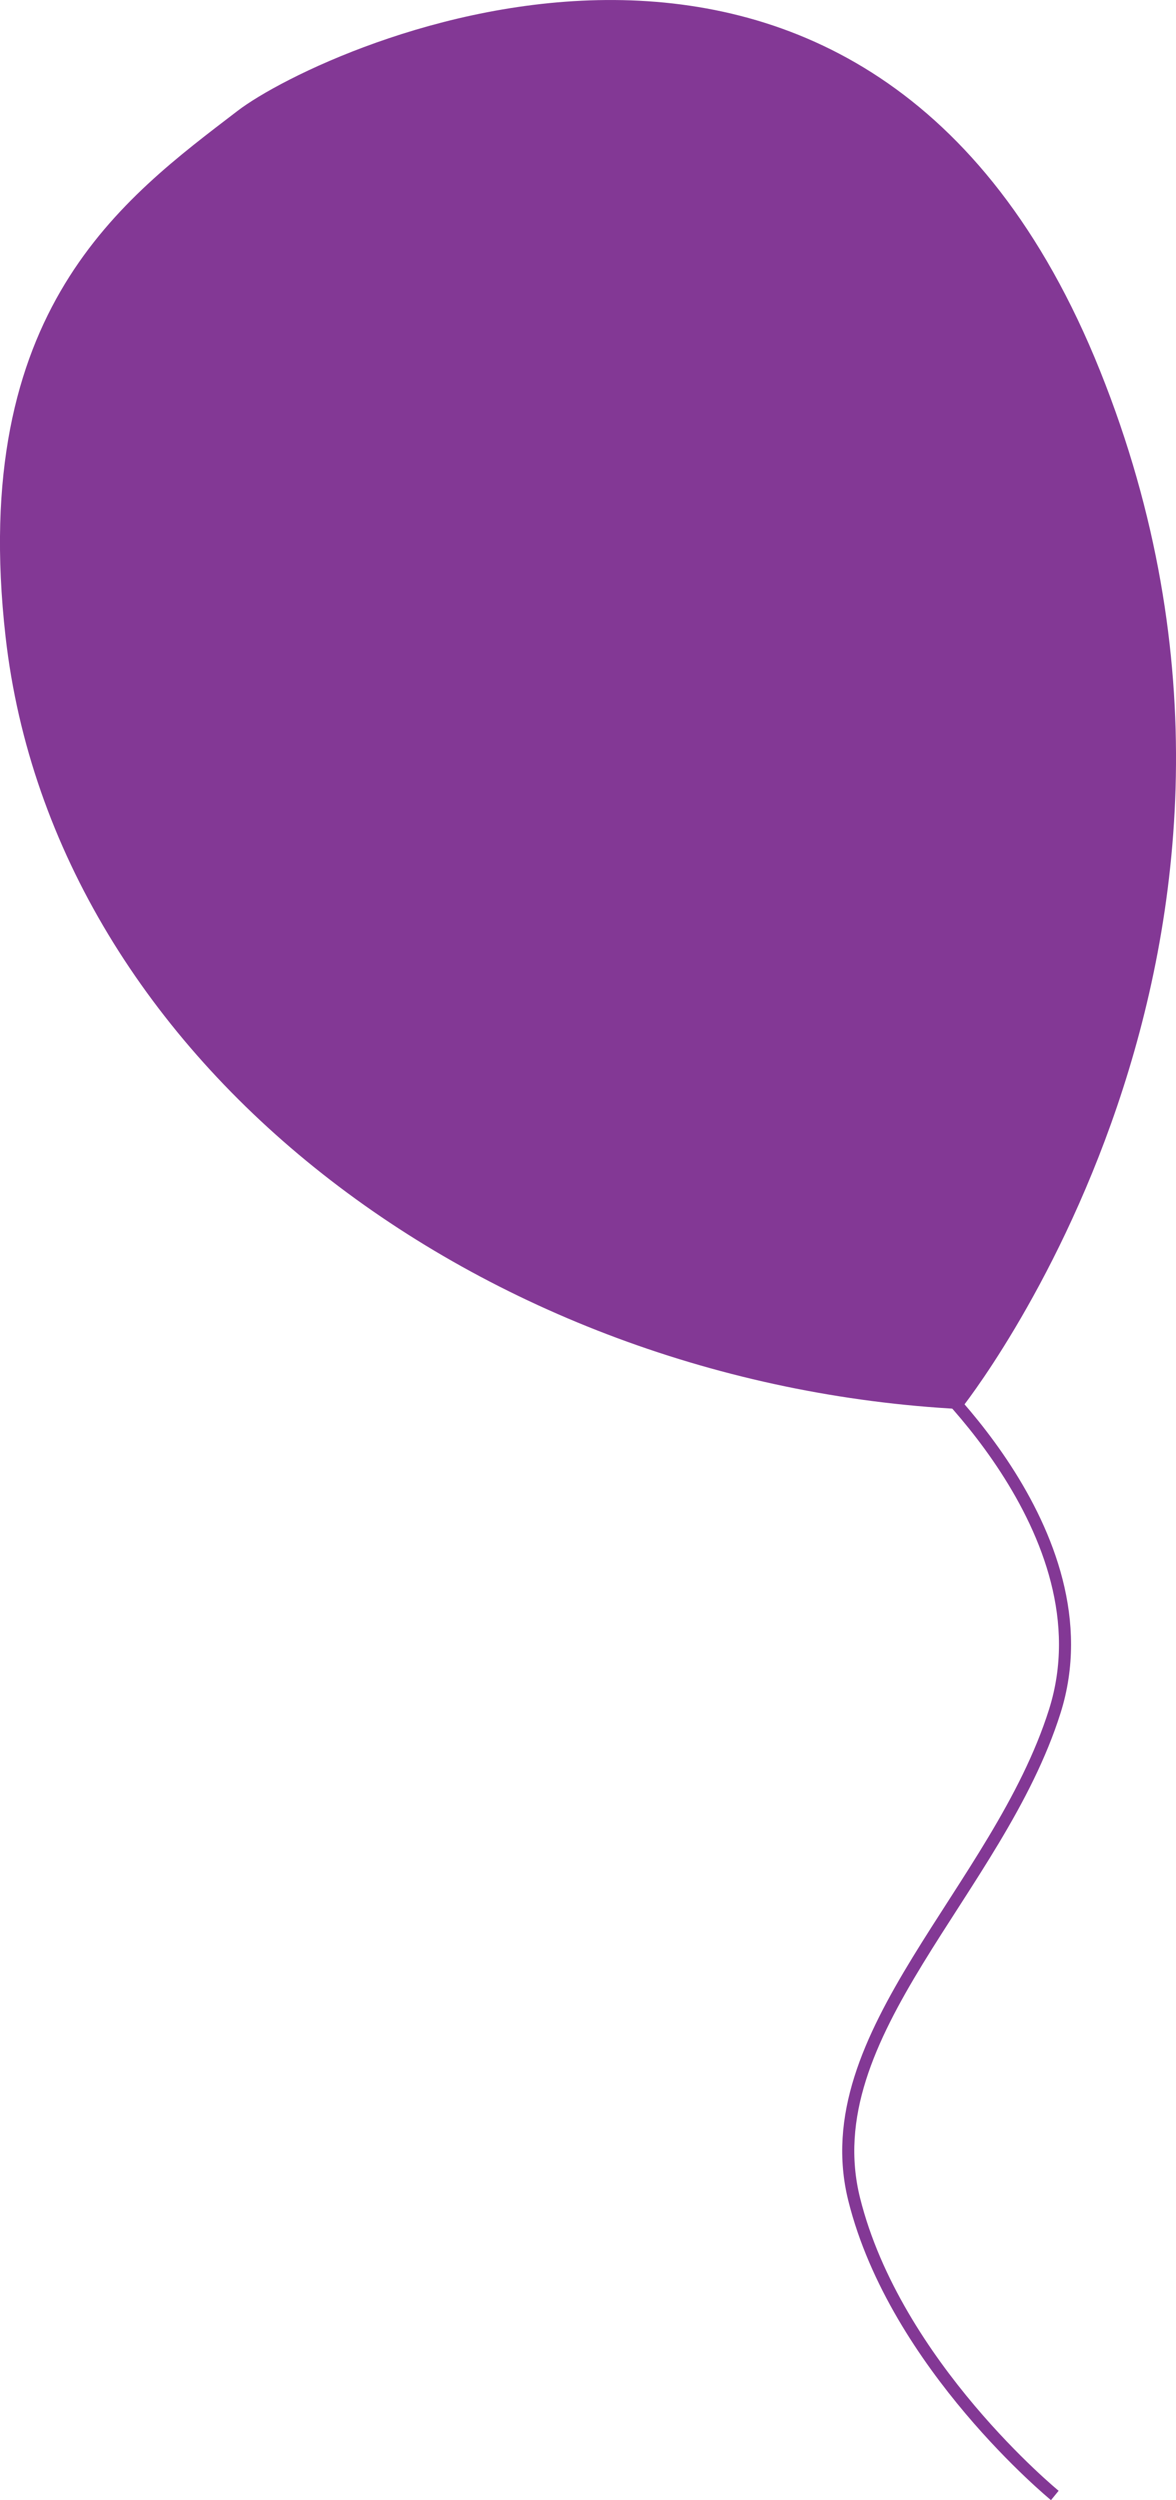 <svg xmlns="http://www.w3.org/2000/svg" id="Layer_1" viewBox="0 0 160.69 341.39"><defs><style>      .cls-1 {        fill: none;        stroke: #833895;        stroke-miterlimit: 10;        stroke-width: 1.65px;      }      .cls-2 {        fill: #833895;      }    </style></defs><path class="cls-2" d="M131.28,192.41C66.16,189.02,7.38,145.35.76,86.94-4.3,42.25,16.88,27.07,32.46,15.14c11.76-9,86.28-43.2,117.86,35.51,31.58,78.71-19.03,141.76-19.03,141.76h0Z"></path><path class="cls-1" d="M144.13,340.75s-21.76-17.8-27.41-40.42c-5.65-22.62,19.68-42.19,27.41-66.67s-19.19-47.77-19.19-47.77"></path></svg>